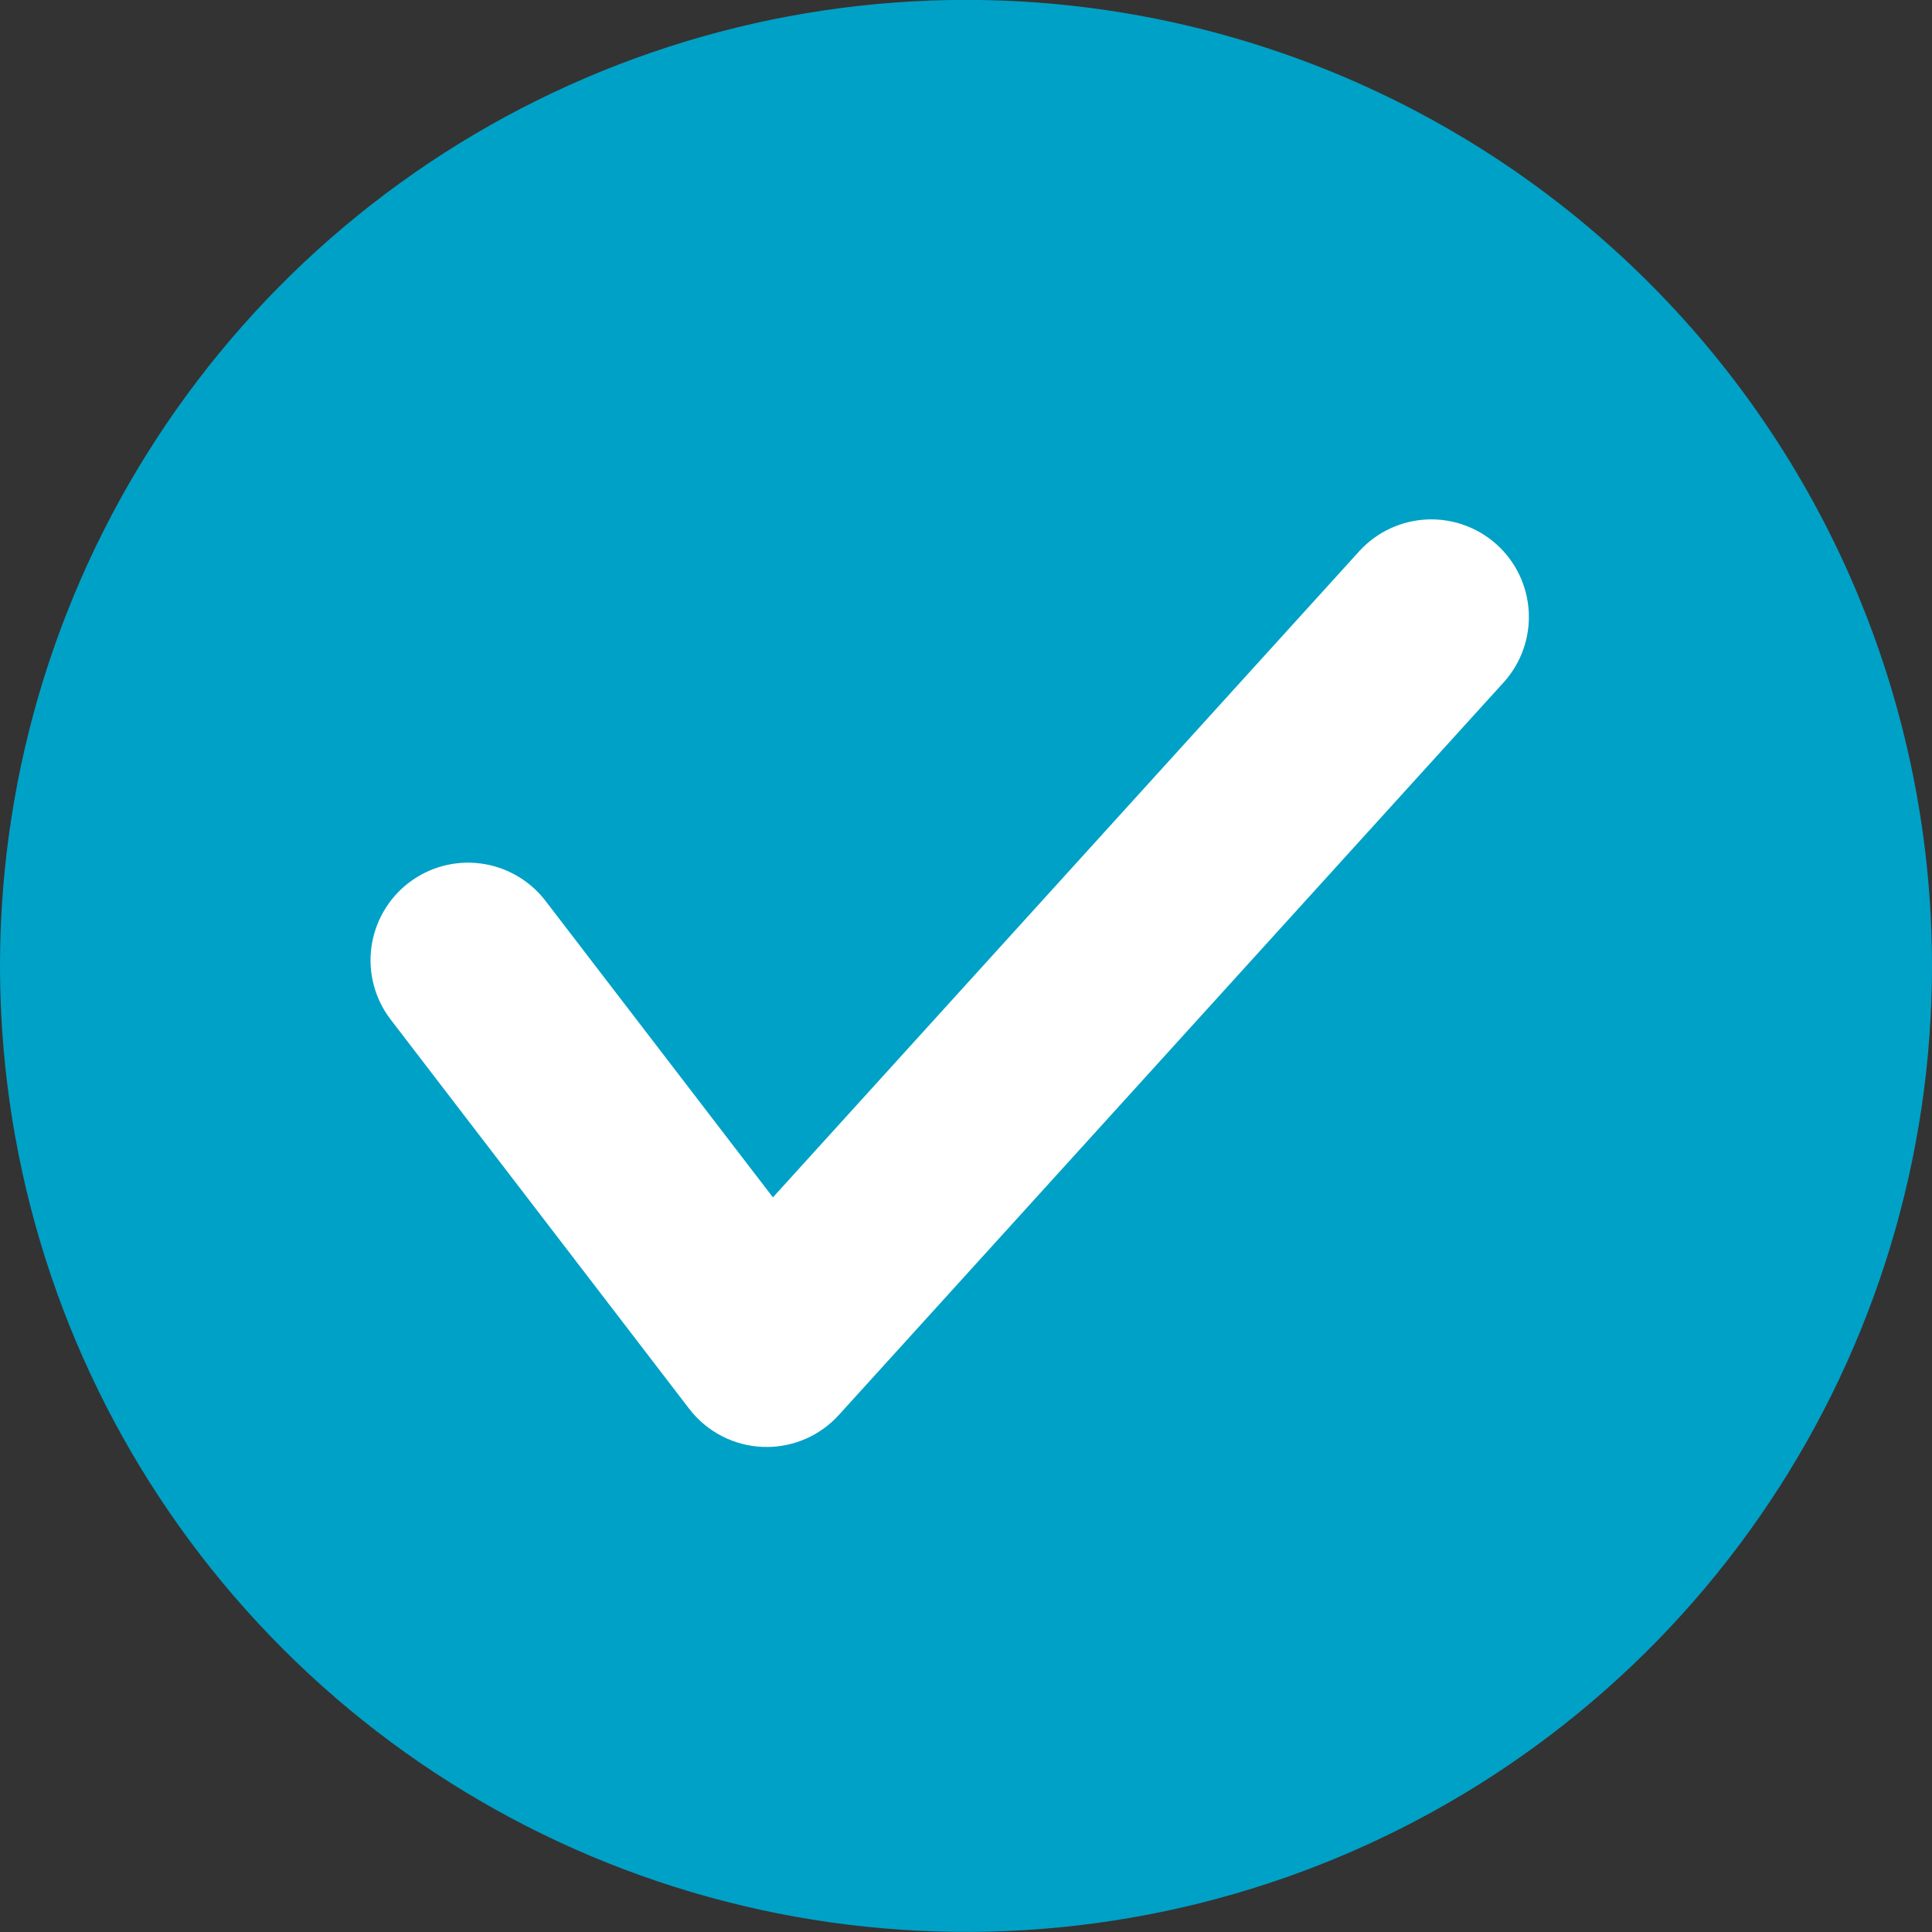 <svg width="80" height="80" viewBox="0 0 80 80" fill="none" xmlns="http://www.w3.org/2000/svg">
<rect x="0" y="0" width="80" height="80" fill="#333333" stroke="none"/>
<g clip-path="url(#clip0_3_259)">
<path d="M80 39.996C80 47.907 77.654 55.641 73.259 62.219C68.864 68.797 62.616 73.924 55.307 76.951C47.998 79.979 39.956 80.771 32.196 79.227C24.437 77.684 17.31 73.874 11.716 68.28C6.122 62.686 2.312 55.559 0.769 47.8C-0.775 40.04 0.017 31.998 3.045 24.689C6.072 17.38 11.199 11.133 17.777 6.737C24.355 2.342 32.089 -0.004 40 -0.004C50.609 -0.004 60.783 4.21 68.284 11.712C75.786 19.213 80 29.387 80 39.996Z" fill="#00A1C6"/>
<path d="M31.744 59.913C31.688 59.913 31.633 59.913 31.577 59.913C30.986 59.889 30.408 59.735 29.883 59.462C29.358 59.19 28.899 58.805 28.539 58.336L16.177 42.218C15.854 41.797 15.617 41.317 15.48 40.804C15.343 40.292 15.308 39.758 15.378 39.232C15.447 38.706 15.619 38.199 15.885 37.74C16.15 37.28 16.503 36.878 16.924 36.555C17.345 36.232 17.825 35.995 18.338 35.858C18.85 35.721 19.384 35.686 19.91 35.756C20.436 35.825 20.943 35.997 21.402 36.263C21.862 36.528 22.264 36.881 22.587 37.302L32.005 49.581L56.305 22.801C57.028 22.02 58.03 21.556 59.093 21.51C60.156 21.464 61.195 21.839 61.983 22.554C62.771 23.269 63.245 24.266 63.302 25.329C63.359 26.392 62.994 27.434 62.287 28.229L34.735 58.591C34.356 59.008 33.895 59.342 33.38 59.57C32.865 59.798 32.307 59.916 31.744 59.916" fill="white"/>
</g>
<defs>
<clipPath id="clip0_3_259">
<rect width="80" height="80" fill="white"/>
</clipPath>
</defs>
</svg>
